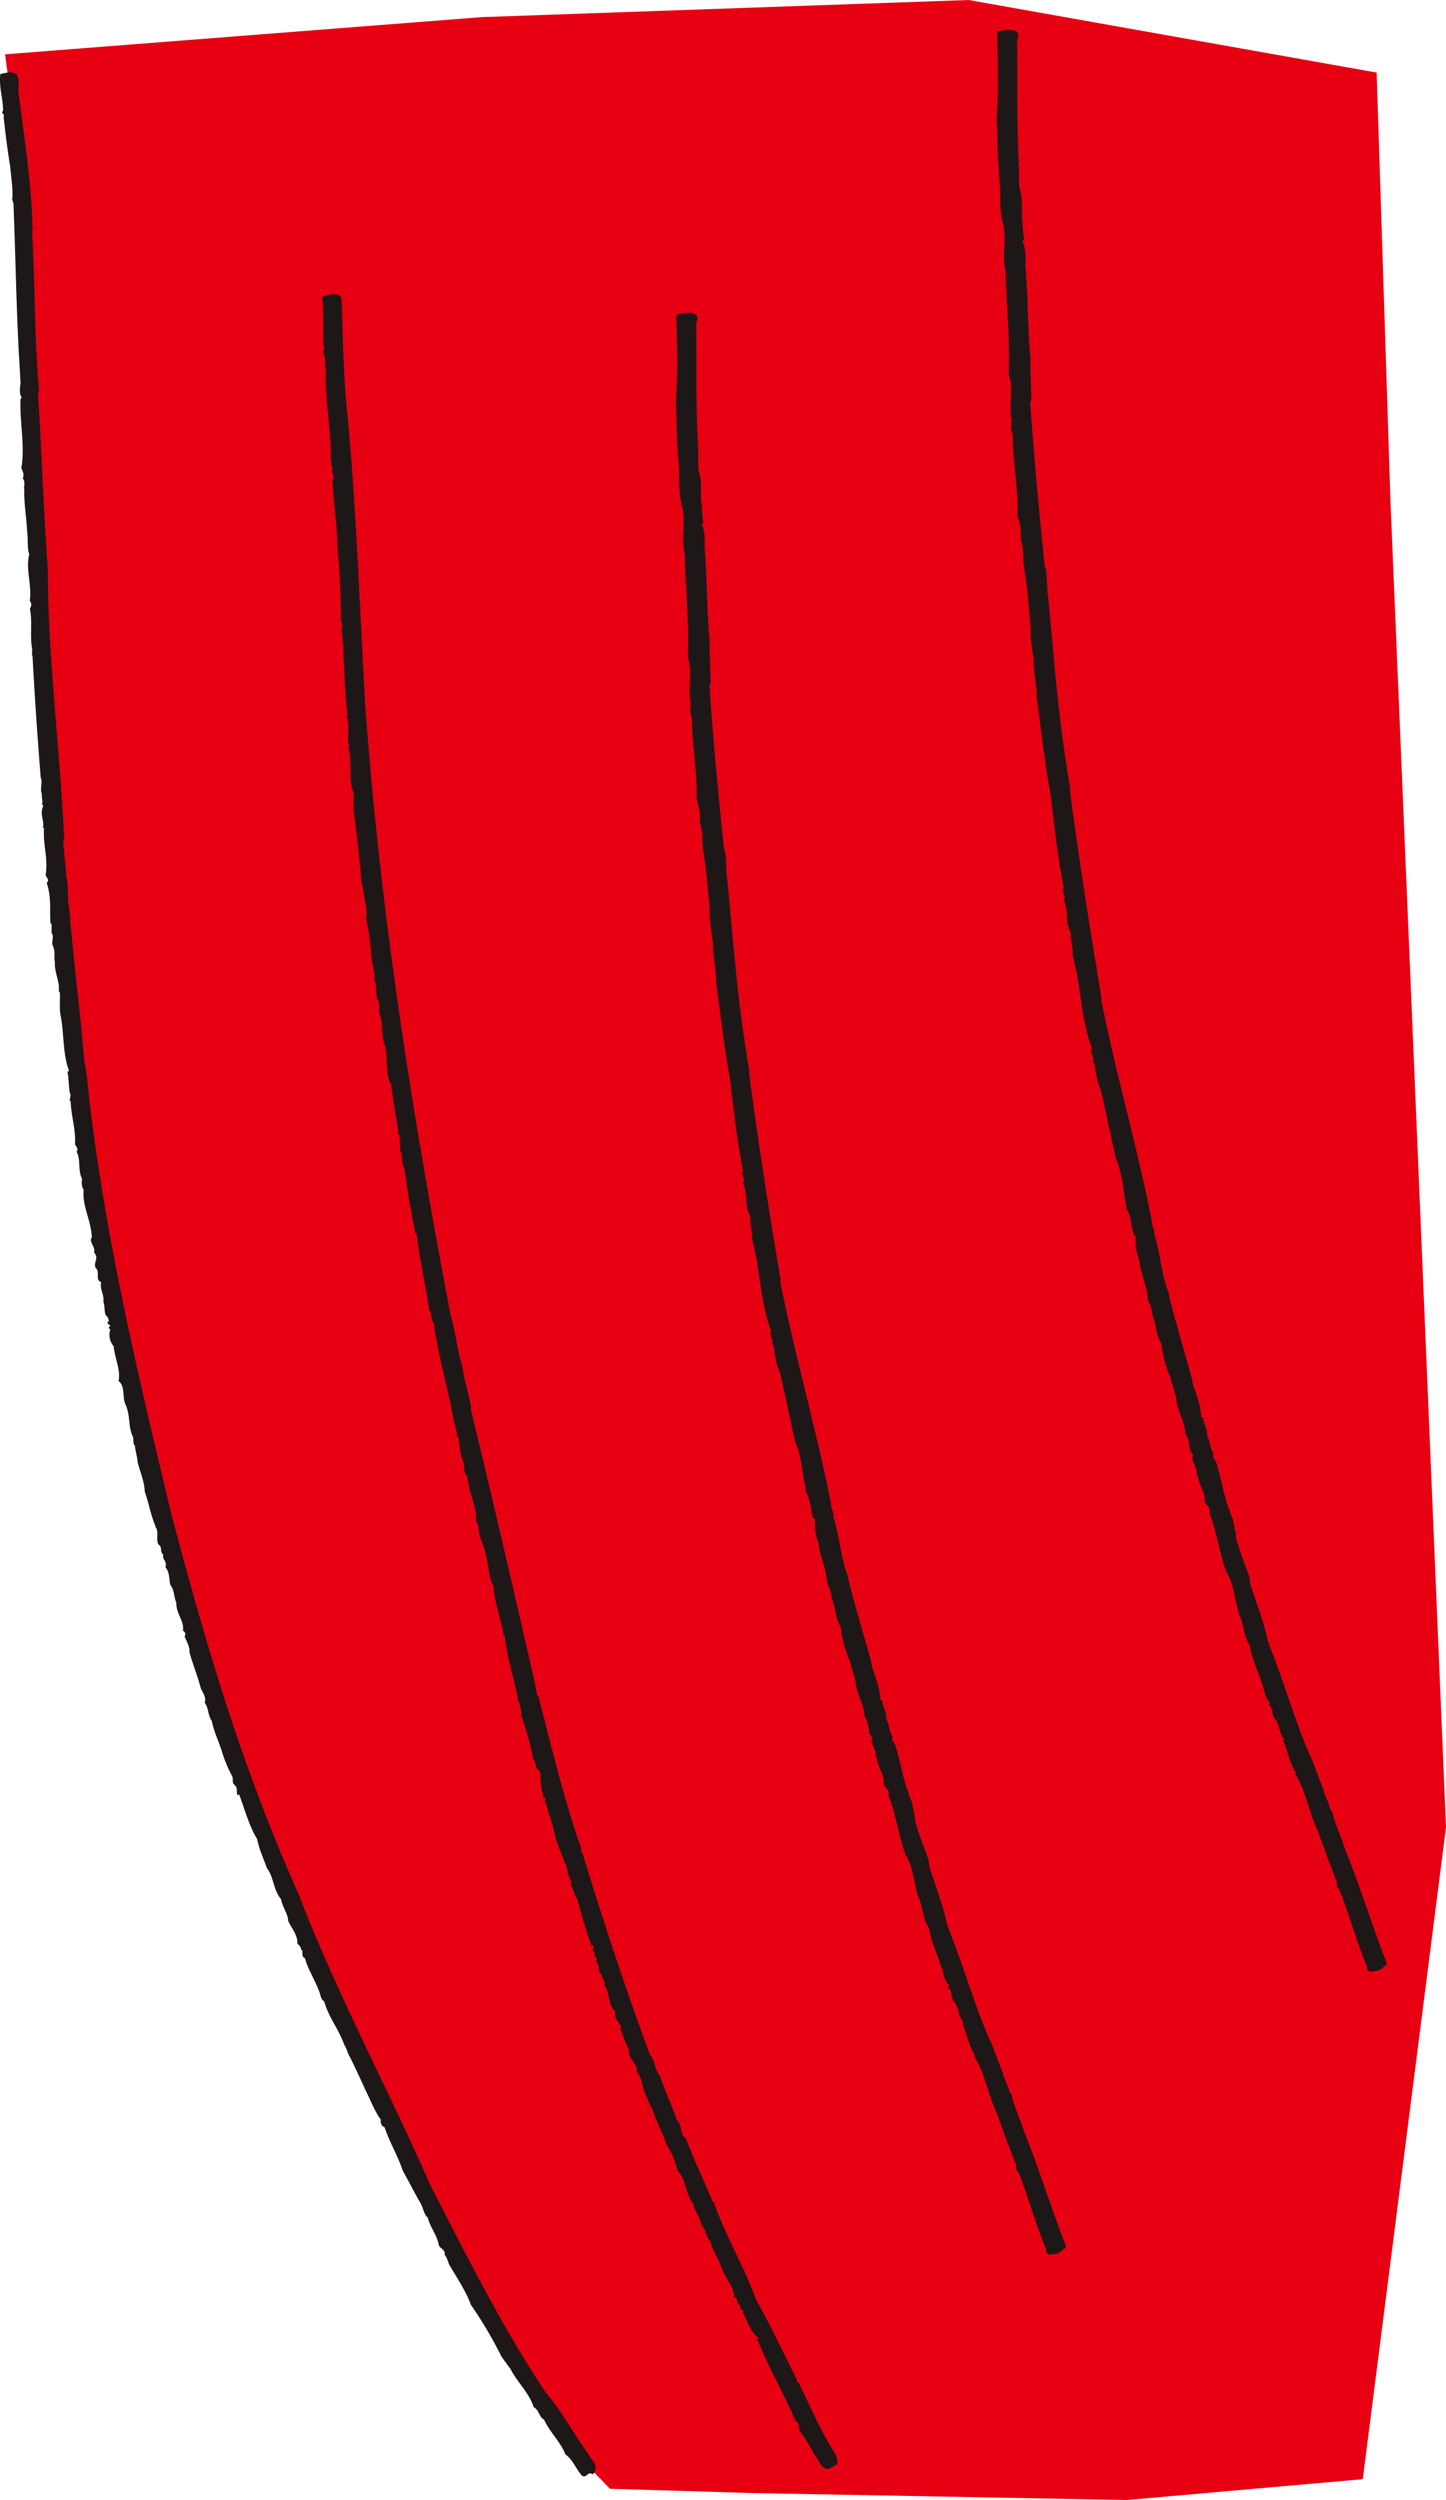 <svg xmlns="http://www.w3.org/2000/svg" viewBox="0 0 567 980"><defs><style>.cls-1{fill:#e60012;}.cls-2{fill:#1d1717;}</style></defs><g id="レイヤー_2" data-name="レイヤー 2"><g id="トンボ"><polygon class="cls-1" points="2 21.29 6.85 58.88 10.49 111.63 14.13 183.17 18.07 271.39 25.96 377.19 34.75 448.13 43.24 502.08 51.13 537.25 65.39 598.79 81.46 656.99 100.87 712.17 119.38 757.64 145.15 814.63 166.99 858.89 184.28 894.97 205.51 931.95 222.49 958.32 239.18 975.6 295 977.28 441.88 980 534.36 971.84 567 716.29 545.24 197.01 539.8 28.45 379.82 0 188.91 6.71 2 21.29"/><path class="cls-2" d="M7.41,37.6c2.35,18.08,5.13,36,5.35,52.64h-.22c1.29,21.1.86,42.2,2.79,62.9l-.43.8c1.49,23.91,2.13,45.81,3.85,69.52,0,34,4.91,71.33,6.41,105.89l-.43.4L26,343H25.8c1.28,3.42.43,9.85,1.28,12.46,1.71,21.1,4.28,40,6,60.68a86.42,86.42,0,0,1,1.5,11.05C41,484.26,54,538.51,67.06,593c13.69,52,27.8,99.66,50.25,150.09,14.54,38,35.49,77,51.53,113.72,14.32,27.73,27.8,55.06,45.11,81,6.42,7.43,11.33,16.88,16.9,24.31.42,1.61,2.56,2.81,2.77,5-.21.81-.21,2.21-1.28,2.82-1.92-1.41-2.14,1.6-4.06.6-2.35-2.41-3.63-6.43-6.63-8.44-1.5-4.42-6.2-8.84-8.34-13.66-1.92-.81-1.92-3.82-4.06-4.83-1.71-5.62-6.63-10-9-14.86-.64-.81-2.78-3.82-3.63-5a164.75,164.75,0,0,0-12-20.29c-1.92-5.43-5.56-10.65-8.55-15.87-.43-1.21-1.07-3.22-1.71-3.62.43-2.41-2.35-2.61-2.35-4.22-.86-4-3.43-6.83-4.28-10.45-1.71-1.4-1.71-4.22-3.42-6.63-2.14-3.82-4.28-8-6.42-11.85-1.92-5.83-5.34-11.46-7.05-16.88a2.55,2.55,0,0,1-1.5-3c-2.35-3.21-3.85-7.23-5.56-10.64-2.13-4.63-4.27-9.25-6.41-13.67-1.07-1.61-1.29-3.41-2.35-5-2.57-7-5.78-10-7.91-17.08-1.5-1-1.29-2.41-1.93-3.82-1.5-4.22-4.7-9.24-5.56-13.06-1.71-.8-.64-2.41-1.28-3.41l-.43.4c.64-.81-.85-2.61-1.28-2.61.21-3.42-2.35-6.23-3.63-9.05,0-2.61-2.36-5.62-2.78-8.44-3.21-4-2.78-8.63-5.56-12.25-1.5-4.22-3-7.24-3.85-11.45-3.21-5.23-4.71-11.26-7.06-17.48l-.64.4c-.64-2,.43-2.82-1.5-4.42-.64-.81,0-1.81-.64-3.22a50.15,50.15,0,0,1-3.85-9.24c-1.28-4.22-3.2-7.84-4.06-12.26-1.71-2.61-1.07-4.62-2.78-7.23.64-1.81-.64-3.82-1.5-5.43-1.28-5-3-9-4.48-14.26.21-2-1.07-4.22-1.93-6.23a1.43,1.43,0,0,0-.64-2.21c.64-4-2.78-6.63-2.57-11-1.07-2.41-.64-4.62-2.35-7-.64-2.42-.21-5-1.92-6.84.64-3-1.29-2.61-.86-5-1.49-1.2-.21-3-1.92-4-1.07-1.81.43-5.22-1.28-7h.21c-1.93-4.42-2.78-9.65-4.28-13.66-.21-4.63-1.92-7.84-2.78-11.66-.21-2.41-1.07-5-1.07-6.43-1.06-.8-.21-2.81-1.06-4-1.72-4.62-.64-7.83-2.78-12.45-1.07-2.62,0-7-2.57-8.85.85-4.62-1.5-8.84-1.93-13.66a6.75,6.75,0,0,1-1.28-6.63c-.42,0-.85-.8-.42-1l.42-.4c-.64-.61-1.28-.61-1.07-1.61.86.4.22-1.21,0-1.81-1.7-1-.85-4-1.7-6,.42-2.81-1.5-5-.86-7.63-2.57-1.21-.22-3.82-2.14-5.63-1.07-2.21,1.5-3.82-.64-6,.64-2.41-2.14-4-.86-6-.43-7.24-3.84-12.06-3.21-18.69-.85-1-.85-3-.63-4.22-1.72-3.22-.43-7.44-2.14-10.65.85-1-.21-2.21-.65-2.81.44-5.63-1.49-11.05-1.71-17.08H27.3l.42-2.61h-.21c-.64-2.62-.43-5.83-1.07-8.84.43,0,.43-.41.64-.41-2.56-6.22-1.92-15.47-3.42-22.1-.43-2.81,0-6.83-.21-8.64-.64.2-.22-2.41-.43-3-.43-2.82-1.71-5.83-1.49-8.84-.44-1.61.21-4.22-.65-5.83h.21c-1.49-1.61.44-4.22-.85-5.43V362.1h-.43c-.42-6.43.43-9.85-1.5-16.08,1.29-1-.21-2.21-.42-3,1.07-6.63-1.07-11.45-.64-18.48h-.43c.64-3-1.28-5.23,0-8.24a.73.73,0,0,0-.43-1c.64-.8-.21-3,0-4.22-.85-1.6.43-4.62-.43-6.23-1.28-16.07-2.35-31.54-3.2-47.62-.43-.8,0-2.2-.22-3.21-.85-5,.22-10.85-.85-15.47a2.32,2.32,0,0,0,0-3c.85-6.43-1.71-12.45-.22-18.28-.85-2.21-.42-6.23-.85-9-.22-5.43-1.28-11.25-1.07-16.08-.43-1.4.64-3.21-.64-4.62.85-1.81-.43-3.41-.64-4.62h.21c1.28-8.84-.85-18.49-.42-26.52l.42-.6c-1.07-1.81-.64-3.62-.42-5.63-.22-3.82-.43-7.84-.65-11.25-1.06-20.1-1.28-37.37-2.14-59.28l-.64-1.8.22.2c.21-4.83-.43-7.84-.86-12.86C2.92,58.9,2.07,51.67,1.42,46c.65-1.41-1.28-1.41-.21-2.61C1.21,38.61-.5,34.18.14,29c2.35-.4,4.06-1.21,6.21,0C8.06,31.17,6.77,35,7.41,37.6Z"/><path class="cls-2" d="M273,126.55c.24,16.56-.24,31.33.7,48.11h-.23c.7,2.69,0,6.94.47,9.18h-.24c1.42,3.58,1.18,7.16,1.18,12.08.47,2.91.24,5.37.94,9l-.7.67c1.41,2.46,1.17,6.27,1.17,9.18,1.18,15,.71,23.5,2.12,38.26l-.23-.22.47,15-.47.68c1.4,21.48,3.53,43.41,5.64,64,1.18,2.46.71,8.95,1.41,12.75,2.59,27.3,4,48.11,8.71,75.19h-.24c3.53,27.08,8,55.28,12.47,81.91h-.24c5.65,28.64,14.12,57.73,20,87.49-.24.9.71,2.69.94,4v.45h-.23c2.58,7.16,2.82,16.34,6.11,24.17h-.24c2.59,10.74,6.36,22.82,9.41,34.23h-.23c1.41,4.48,3.3,8.51,3.53,13.66,1.17.22.7,1.56,1.17,2.46h-.23c.94,1.12,1.41,3.36,1.41,5.37.94.89.94,4,2.12,6,.7.67-.47,2.24.94,2.91,2.35,6,3.06,13.65,5.88,20.36-.24.68.94,2,1.17,3.59l1.18,5.59h-.24c1.18,5.59,3.77,11.41,5.65,17-.24,1.34.47,3.35,1.18,5.37,2.12,6.26,4.7,13.2,5.88,19.47l.7.67h-.46c6.11,14.77,10.58,31.55,17.17,45.87,1.88,4.7,2.82,7.61,4.7,12.09h-.23c.7,2,2.35,5.14,2.82,7.6h.47c1.41,5.82,3.29,9.4,5.18,15.22,5.4,13.21,10.58,30,16.23,44.31.47,1.57-1.65,1.12-1.65,2.46-.24,0-.71-.22-.94.23,0,.67-2.12.44-3.53.89-2.12-.22-1.18-2-1.88-2.91-4.24-10.29-6.59-19.47-10.59-29.54-1.64-.89-.23-2.91-1.41-3.8-1.41-4.48-3.53-8.73-4.47-12.31a52.29,52.29,0,0,1-2.35-6.49c-3.77-7.38-4.71-16.11-9.18-22.82a.85.85,0,0,0,.48-.23c-2.59-3.8-3.3-8.5-4.94-12.53l.47-.45c-2.36-2.23-1.89-6.49-4-8.28-1.18-1.56-.47-4.25-2.12-5.14,0-.45,0-.9.47-1.12-2.12-1.57-2.12-4.48-3.06-6.94-1.64-5.15-4.23-10.52-4.94-15.44-2.58-4-2.35-8.51-4-11.64-1.88-5.59-1.88-10.74-4.47-15.89,0-.22,0-.67-.23-.67h-.24c-2.58-6.26-4-16.56-7.06-24.17h.24c.47-2.46-2.59-2.68-1.88-5.59-.47-2.91-2.59-5.82-2.82-9h-.48c.71-2.91-2.58-5.59-1.17-7.61-2.35-2-.94-5.82-3.06-8.28-.47-5.15-2.59-7.83-3.52-12.53,0-2.46-1.65-6-2.13-8.73-1.64-4-3.52-9.4-3.76-14.1-2.35-3.13-1.88-7.61-3.53-11-.23-2.91-1.17-4.48-1.88-6.49-.23-5.37-2.82-9.85-3.29-15.22-1.18-2.24-1.65-6.94-1.41-9.4l-.71-.44c-1.17-3.81-.94-7.39-3.29-11,.23,0,.23.22.47.22-1.41-6.26-1.65-13.2-4.23-19.24-1.89-7.83-3.77-17.68-5.89-26.63a31.22,31.22,0,0,1-2.35-10.07l-.94-1.79h.23c.24-1.79-1.41-3.36-.47-4.7-4.46-11.86-4.23-24.39-7.53-36.25.24-3.14-1.17-6.72-.69-9-2.6-4.69-.71-8.05-2.84-13,1.18-1.79-1.17-3.14,0-4.7-2.35-12.31-3.76-23.95-5.17-36.7-2.35-12.31-3.52-24.17-5.41-37.6.24-4.25-1.41-10.29-1.18-15.44-.7-3.13-.93-6.71-1.4-9.85h.23A273,273,0,0,0,275.56,332c-.24-2.91,0-6.71-1.18-9.62a19.13,19.13,0,0,0-1.17-8.73c.23-12.09-1.89-21-1.89-32.45-1.41-2.46,0-4.47-.7-6.94-.71-5.14.94-11.86-.94-16.56.7-13.65-.95-26.85-1.18-40.72-1.65-6.5.71-12.09-1.18-19-1.64-6.5-.47-13.43-1.64-20.15h.23c-.7-5.59-.47-14.54-.94-19.69.94-11.63.47-23.94.24-34.68C267.09,122.74,275.56,121,273,126.55Z"/><path class="cls-2" d="M398.79,15.69c.24,16.56-.23,31.33.71,48.11h-.24c.71,2.69,0,6.94.47,9.18h-.23c1.41,3.58,1.17,7.16,1.17,12.08.47,2.91.24,5.37.94,9l-.7.67c1.41,2.46,1.18,6.27,1.18,9.18,1.18,15,.71,23.5,2.11,38.26l-.23-.22.47,15-.47.68c1.41,21.48,3.53,43.41,5.64,64,1.18,2.46.71,9,1.42,12.75,2.58,27.3,4,48.11,8.7,75.19h-.24c3.53,27.08,8,55.28,12.47,81.91h-.24c5.65,28.64,14.12,57.73,20,87.49-.24.9.71,2.69.94,4v.45h-.23c2.58,7.16,2.82,16.34,6.12,24.17h-.24c2.59,10.74,6.35,22.82,9.4,34.24h-.23c1.41,4.47,3.3,8.5,3.53,13.65,1.18.22.71,1.56,1.18,2.46H472c.93,1.12,1.4,3.36,1.4,5.37.95.9.95,4,2.12,6,.71.67-.47,2.24.94,2.91,2.35,6,3.06,13.65,5.88,20.37-.23.67.94,2,1.18,3.58l1.17,5.59h-.23c1.18,5.6,3.76,11.41,5.64,17-.23,1.34.48,3.35,1.18,5.37,2.12,6.26,4.71,13.2,5.88,19.47l.71.67h-.47c6.11,14.77,10.59,31.55,17.17,45.87,1.88,4.7,2.82,7.61,4.71,12.09H519c.71,2,2.35,5.14,2.82,7.6h.47c1.41,5.82,3.3,9.41,5.18,15.22,5.41,13.21,10.59,30,16.23,44.31.47,1.57-1.65,1.12-1.65,2.46-.24,0-.7-.22-.94.23,0,.67-2.12.44-3.53.89-2.11-.22-1.18-2-1.88-2.91-4.23-10.29-6.58-19.47-10.58-29.54-1.65-.89-.24-2.91-1.42-3.8-1.41-4.48-3.52-8.73-4.46-12.31a52.31,52.31,0,0,1-2.36-6.49c-3.76-7.38-4.7-16.11-9.17-22.82a.81.81,0,0,0,.47-.23c-2.59-3.8-3.29-8.5-4.94-12.53l.47-.45c-2.35-2.23-1.88-6.49-4-8.28-1.17-1.56-.47-4.25-2.12-5.14,0-.45,0-.9.47-1.12-2.11-1.57-2.11-4.48-3.05-6.94-1.65-5.15-4.24-10.52-4.95-15.44-2.58-4-2.35-8.5-4-11.64-1.88-5.59-1.88-10.74-4.48-15.88,0-.23,0-.68-.23-.68h-.23c-2.59-6.26-4-16.56-7.06-24.16h.24c.47-2.47-2.59-2.69-1.89-5.6-.46-2.91-2.59-5.82-2.82-9h-.47c.7-2.91-2.59-5.6-1.18-7.61-2.35-2-.94-5.82-3.06-8.28-.47-5.15-2.58-7.83-3.52-12.53,0-2.46-1.65-6-2.12-8.73-1.65-4-3.53-9.4-3.76-14.1-2.35-3.13-1.89-7.61-3.53-11-.24-2.91-1.18-4.48-1.89-6.49-.23-5.37-2.82-9.85-3.29-15.22-1.18-2.24-1.64-6.94-1.41-9.4l-.7-.44c-1.18-3.81-.95-7.39-3.3-11,.24,0,.24.22.47.22-1.41-6.26-1.64-13.2-4.23-19.24-1.88-7.83-3.77-17.68-5.89-26.63a31.2,31.2,0,0,1-2.34-10.07l-.95-1.79h.24c.23-1.79-1.41-3.36-.47-4.7-4.47-11.86-4.24-24.39-7.53-36.25.24-3.14-1.18-6.72-.7-9-2.59-4.69-.71-8-2.83-13,1.18-1.79-1.18-3.14,0-4.7-2.35-12.31-3.76-24-5.17-36.7-2.36-12.31-3.53-24.17-5.42-37.6.24-4.25-1.41-10.29-1.17-15.44-.71-3.13-.94-6.71-1.41-9.85h.23a270.4,270.4,0,0,0-2.82-27.52c-.24-2.91,0-6.71-1.17-9.62a19.15,19.15,0,0,0-1.18-8.73c.23-12.09-1.89-21-1.89-32.45-1.41-2.46,0-4.47-.7-6.94-.71-5.14.94-11.86-.94-16.56.7-13.65-.94-26.85-1.18-40.72-1.64-6.5.71-12.09-1.17-19-1.65-6.5-.47-13.43-1.65-20.15h.24c-.71-5.59-.47-14.54-.94-19.69.94-11.63.47-23.94.23-34.68C392.91,11.89,401.38,10.09,398.79,15.69Z"/><path class="cls-2" d="M134,117.93c.45,14.9.67,31.5,2.46,46.83,3.36,37.25,4.48,71.52,6.71,111.11,5.83,80.89,18.13,159,33.57,239.9,2,6.59,2.46,13.41,4.7,20.43.45,4.9,2.68,10.86,3.35,16.18h-.22c8.73,35.76,16.78,70.88,25.06,106.85,0,1.49.9,3.41.9,5.33H211c5.14,19.79,10.29,41.5,17,60.24-.67.42.22,1.27.45,1.91,8.06,26.18,16.78,52.79,26.4,78.76,2,1.92,1.79,6.17,4,8.3,1.79,6,4.7,11.5,6.49,17.24,2.23,1.92,1.12,5.75,3.58,7.24,3.13,8.52,7.16,16.39,10.52,24.91h.44c4.26,12.77,11.86,25.11,16.56,38.31,5.15,8.94,11,21.5,16.12,31.51-.9.85.89.85.89,1.7,4.7,9.36,8.28,18.3,14.32,27.67a6.53,6.53,0,0,1,.45,3.62c-1.35.64-2.24,1.7-4,1.91-2.69-.85-3.13-3.83-5.15-6a48.62,48.62,0,0,0-5.59-9.15c-.45-1.7.22-2.77-1.57-3.83-4.69-10.86-10.51-20.86-14.77-31.5l-.67-.64c.45.21.9.21,1.12-.22-3.35-2.34-4.25-6.17-6.26-10,.22-.64-.23-1.91-1.12-1.06.67-1.92-1.12-2.13-1.12-3.84l-.45-1.06-.67.21c0-4.68-4-8.09-5.37-12.77-.9-3-3.36-5.75-4-9.36-1.79-1.71-1.56-4.48-3.58-6.39-.22-2.77-2.68-5.54-3.13-8.3-3.13-3.83-2.69-9.37-6.26-13.2a34.41,34.41,0,0,0-4.26-10.22c-1.57-4.68-4-8.72-5.37-13.41-1.34-1.91-2.46-5.32-3.13-6.81-1.12-2.34-.9-5.75-3.13-7.88l.22-.21c0-.21-.22-.42-.45-.21,1.12-2.56-3.35-4.9-2.91-8.52a63.49,63.49,0,0,1-3.35-8.3l.44-.42c-1.34-2.77-2.9-3.41-2.46-6.39l-1.11-1.06h.21c-1.78-1.92-1.56-7.67-3.35-9.16.67-1.7-1.34-2.76-.89-4.25-1.79,0-.68-4.26-2.47-4.9,1.13-1.28-1.11-2.55-.44-3.83-1.8-.43.89-2.77-1.57-2.77h.22c-2.23-6.17-3.58-11.49-5.59-18.3-1.12-1.71-1.34-3.62-2.46-5.11.67-2.56-.9-2.77-.9-4.47-.22-.64-.89-.64-.22-1.28-2-5.75-4.47-10.43-5.59-16.39-1.12-4-2-6.17-2.91-10h-.45c-.45-.86,1.12-2.13-.45-2.13-.89-2.77-1.79-7.24-1.12-9.58l-.89-1.07a.82.82,0,0,0,.45-.21c-2.24-.21-1.12-3.19-2.69-4.26-.67-5.32-2.91-11.92-4.7-17.45.67-1.49-.89-3.19-.44-4.26l-.9-1.49h.22c-1.34-7.87-4.47-16.6-5.37-25.54h-.44c-.9-7-3.58-12.35-3.81-19.16-2-3.19-1.57-6.38-2.68-10.22-.45-5.1-3.58-9.36-3.36-13.83-1.57-1.7-.45-3.62-1.12-5.54-.89-4.68-2.68-7.87-3.13-13.41-1.79-1.49-.9-3.4-1.56-5.53-1.57-3.83-1.35-6-2-10h-.45c0-2.34-1.56-6.38-2-10-2.24-11.28-5.6-22.56-7.16-34.49-.67-.63-1.12-3.19-1.35-4.89h-.44c-1.57-11.07-3.81-20-4.93-30.44l-.67.21c0-2.76-1.11-5.32-1.34-8.3-1.34-6-1.79-11.28-2.91-17.66-1.34-1.71-.22-5.33-1.57-6.39a31.61,31.61,0,0,0-.44-6.81h-.67l.45-.85c-1.12-6.82-2.24-12.78-2.92-19.16h-.44c-1.57-4.47-.9-9.37-1.79-14.26-1.57-3.2-.9-7.45-1.79-11.5-1.57-2.55.44-5.11-1.57-7.23,0-2.35-.67-4.26-.22-6.18-1.35,0,0-3.62-1.12-4.47a5.41,5.41,0,0,0-.44-3.19c-.68-6.18-.9-11.5-2.47-17.67.89-2.77-.67-6.81-.67-9.15-.67-1.49-.45-3.83-1.12-5.32-.67-9.8-2-19.38-3.13-29l.22-6h-.22c-2-4.26-.45-12.56-2-17.67,1.12-.64-.22-.85,0-1.49-.22-3.41.67-8.09-.89-10.64l.67-.22c-1.12-7.87-1.12-17-1.79-24.05.45-2.77-.45-5.11-.22-7.66-1.12-1.92.67-3.83-.67-5.32,0-9.8-.45-19.8-1.35-29,0-7.67-1.57-17.67-2-26.19,1.56-1.06-.9-3,.22-4.25-.67-1.07-.45-2.77-.89-4,.44-11.28-2.47-23.62-1.79-34.69-.9-2.56.22-4.69-1.12-7.24.22-.85.89-1.92.22-1.92-.45-6.17.22-14-.67-19.58C128.4,115.59,133.77,113.67,134,117.93Z"/></g></g></svg>